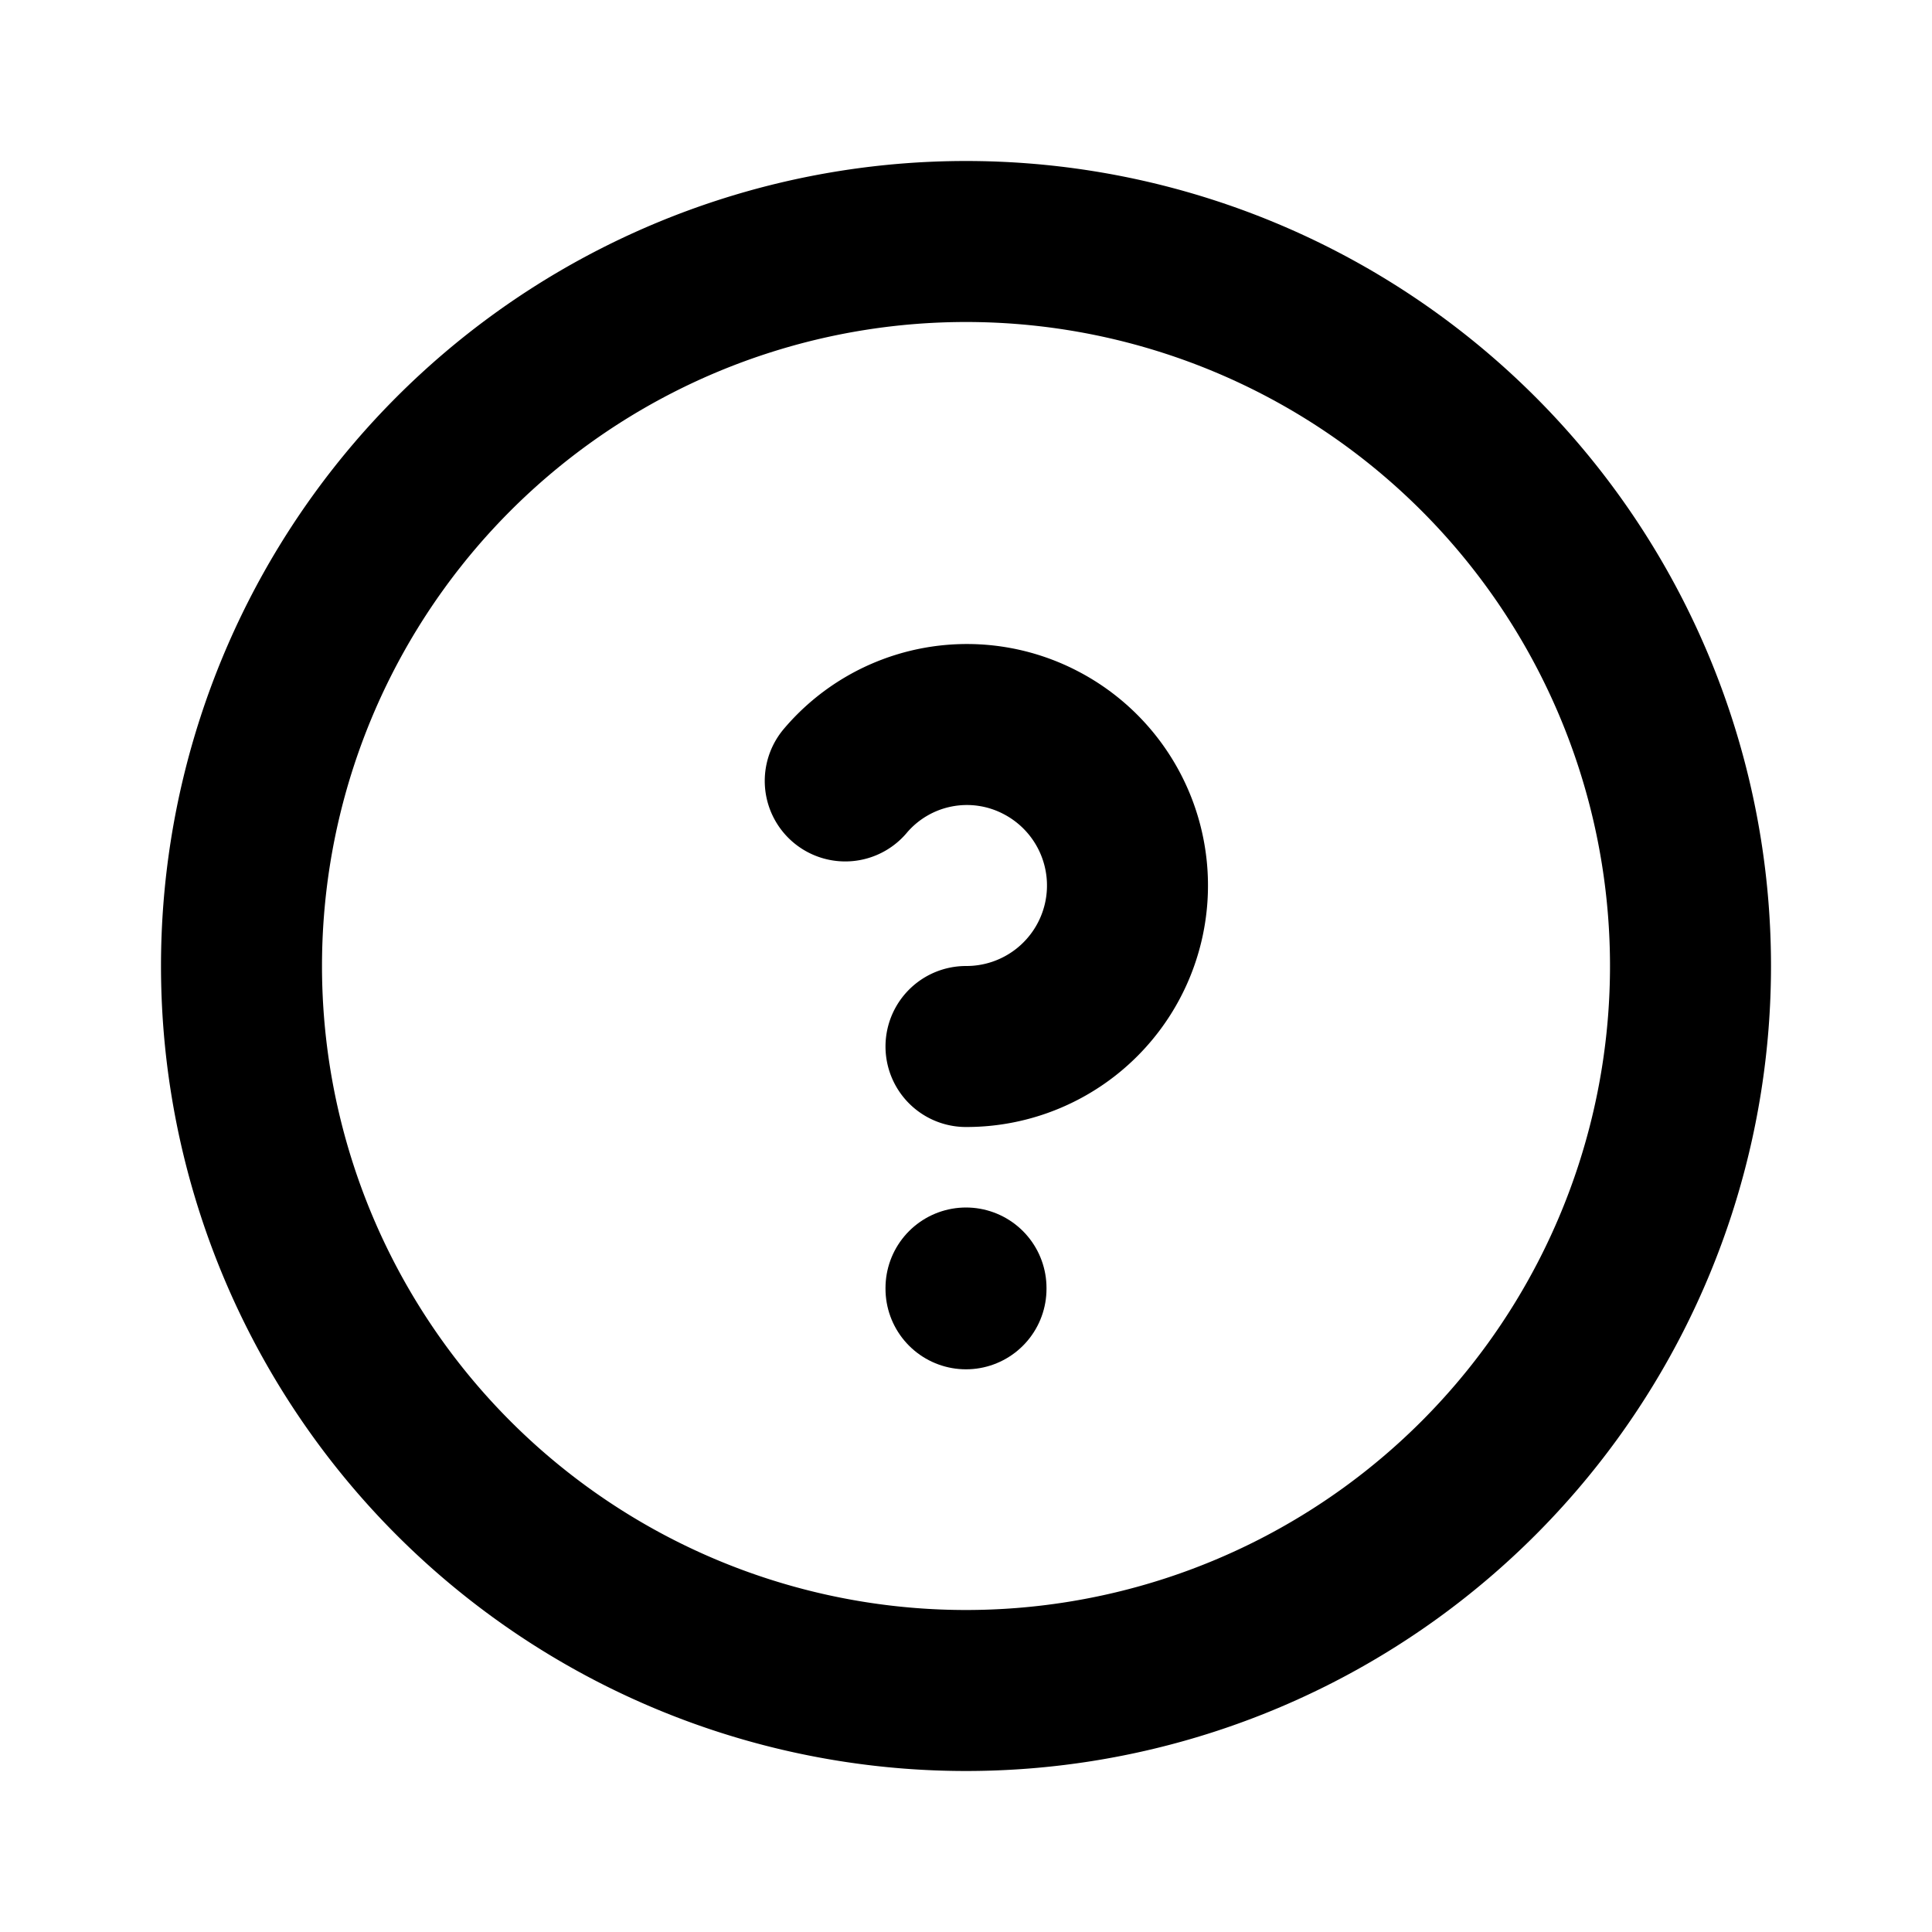 <svg xmlns="http://www.w3.org/2000/svg" width="28" height="28" viewBox="0 0 24 24" stroke-width="2"
     stroke="currentColor" fill="none" stroke-linecap="round" stroke-linejoin="round">
    <path stroke="none" d="M0 0h24v24H0z" fill="none"></path>
    <path d="M3 12a9 9 0 1 0 18 0a9 9 0 0 0 -18 0"></path>
    <path d="M12 16v.01"></path>
    <path d="M12 13a2 2 0 0 0 .914 -3.782a1.98 1.98 0 0 0 -2.414 .483"></path>
</svg>
